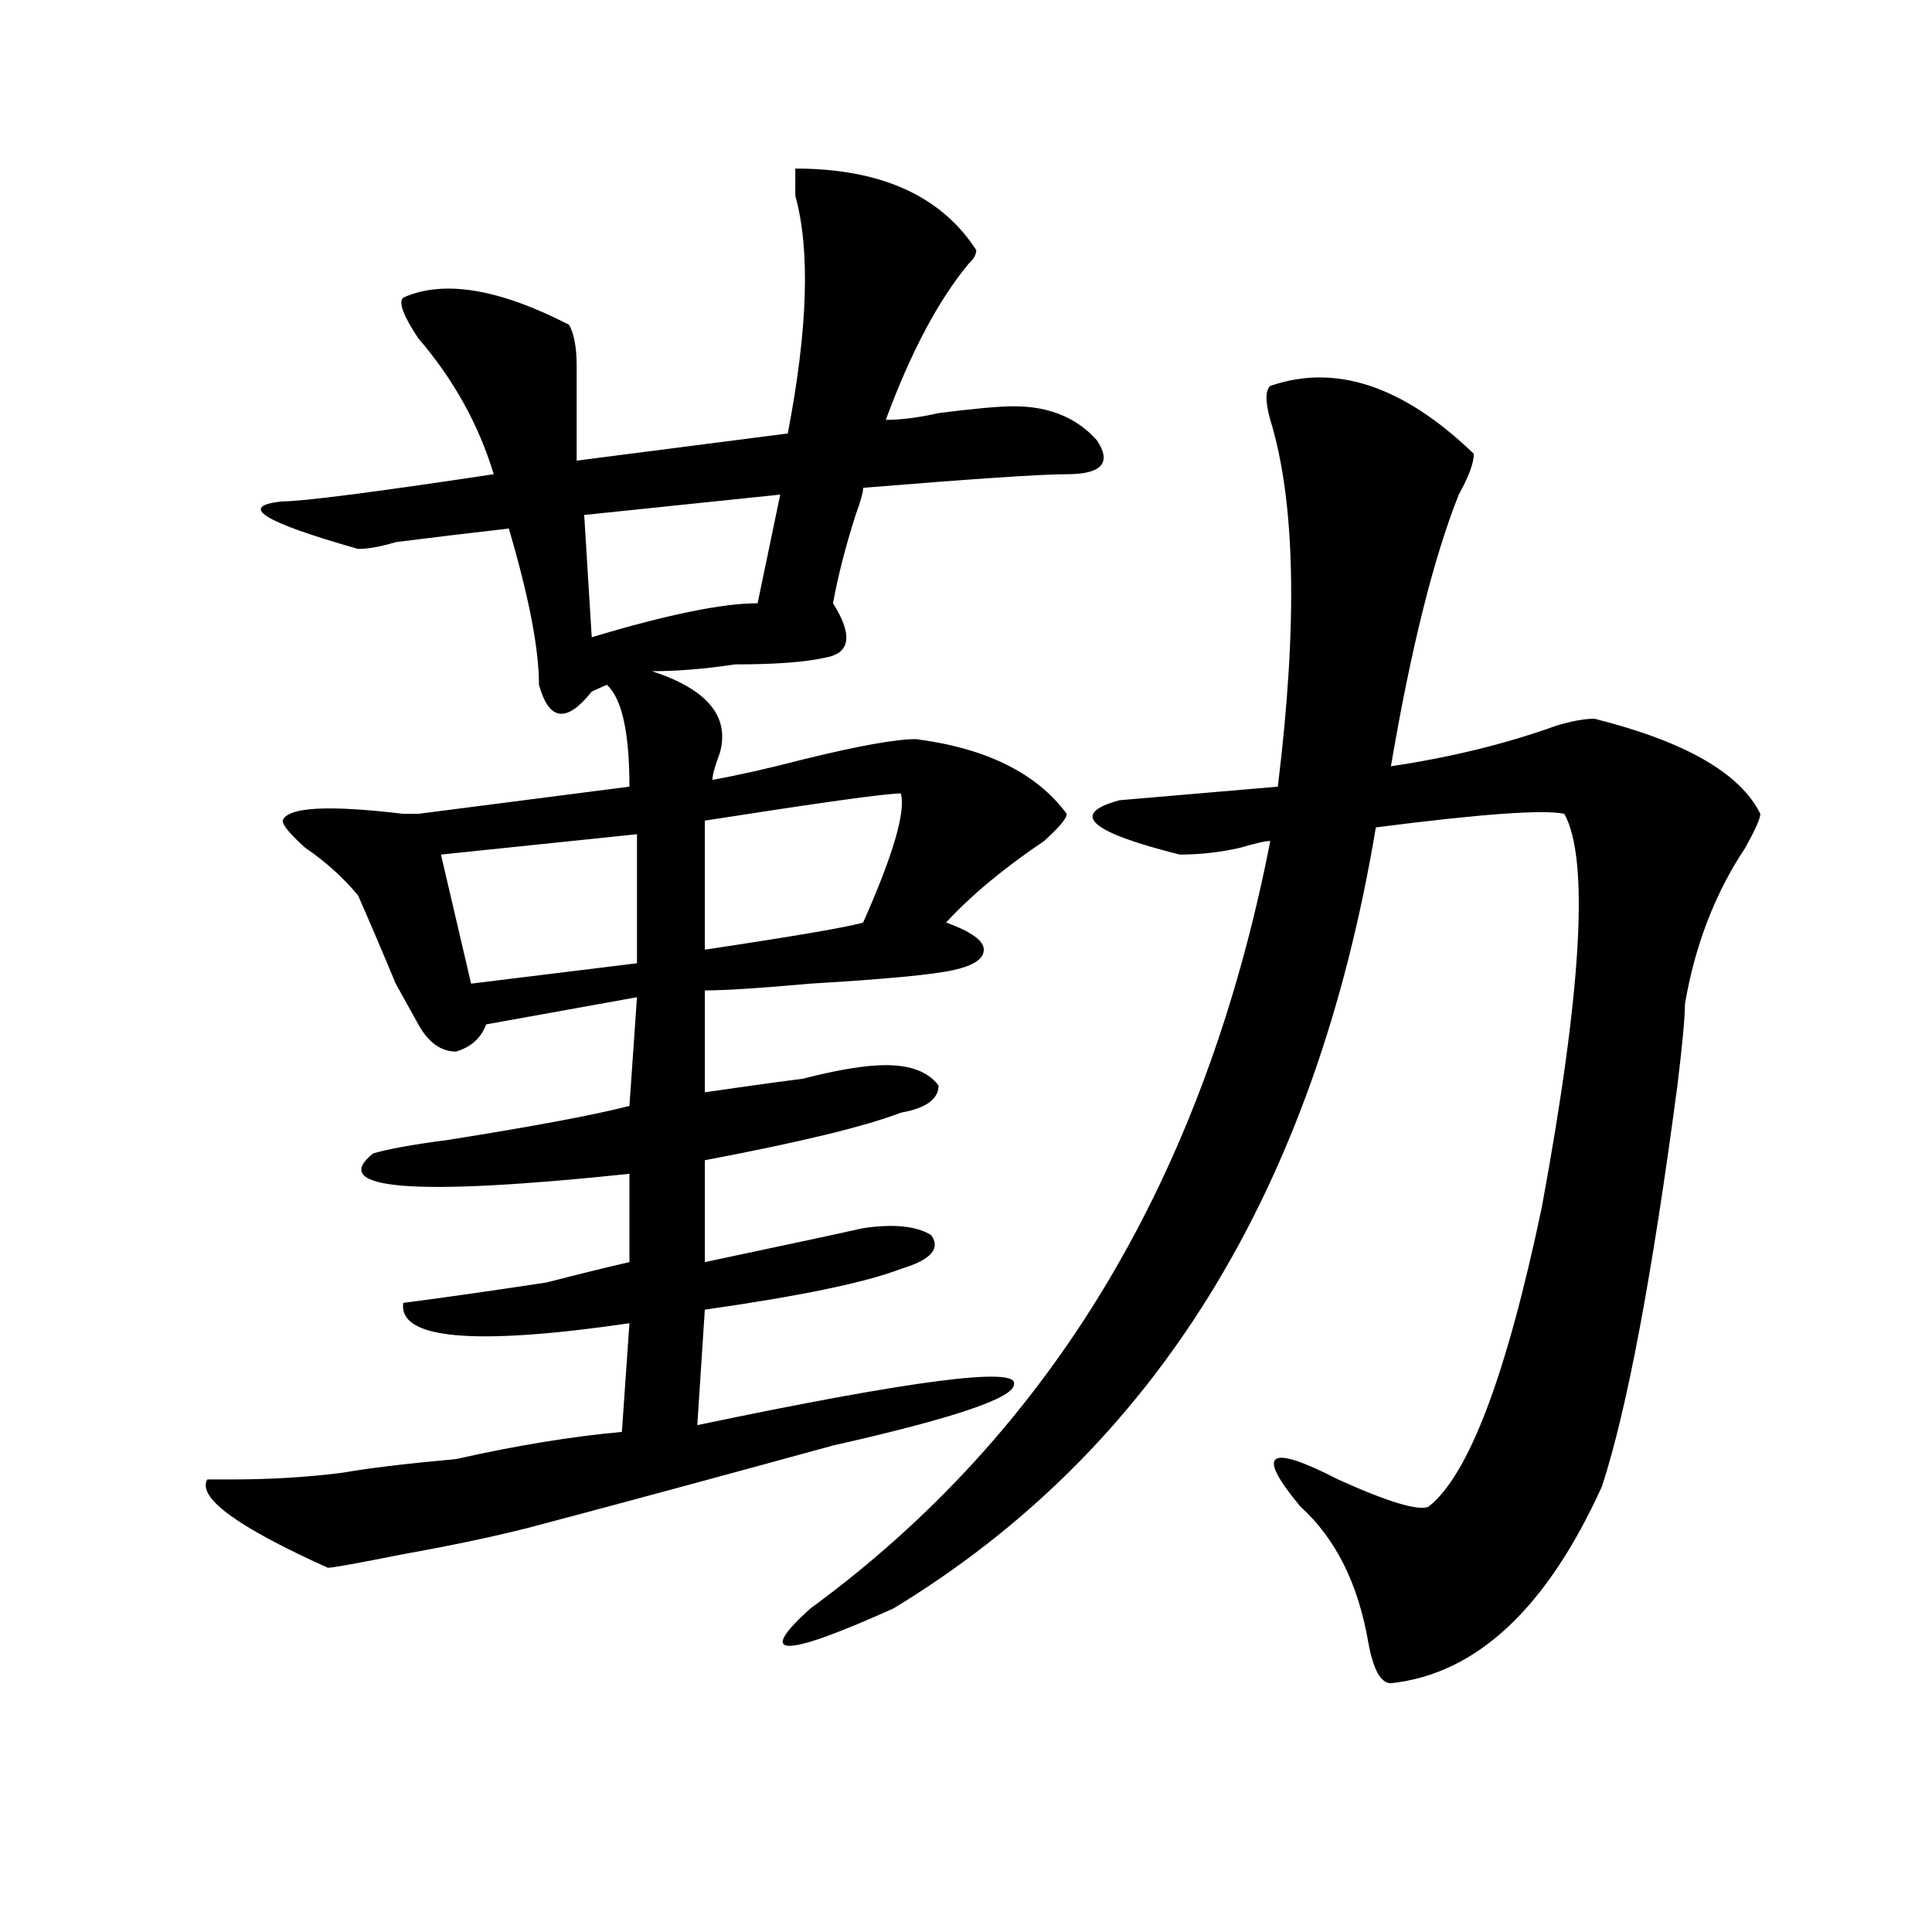 <?xml version="1.0" encoding="utf-8"?>
<!-- Generator: Adobe Illustrator 16.0.0, SVG Export Plug-In . SVG Version: 6.00 Build 0)  -->
<!DOCTYPE svg PUBLIC "-//W3C//DTD SVG 1.1//EN" "http://www.w3.org/Graphics/SVG/1.1/DTD/svg11.dtd">
<svg version="1.1" id="图层_1" xmlns="http://www.w3.org/2000/svg" xmlns:xlink="http://www.w3.org/1999/xlink" x="0px" y="0px"
	 width="1000px" height="1000px" viewBox="0 0 1000 1000" enable-background="new 0 0 1000 1000" xml:space="preserve">
<path d="M411.648,87.25c44.206,0,75.425,14.063,93.656,42.188c0,2.362-1.341,4.724-3.902,7.031
	c-15.609,18.786-29.938,45.703-42.926,80.859c7.805,0,16.89-1.153,27.316-3.516c18.171-2.308,31.219-3.516,39.023-3.516
	c18.171,0,32.499,5.878,42.926,17.578c7.805,11.755,2.562,17.578-15.609,17.578c-13.048,0-48.169,2.362-105.363,7.031
	c0,2.362-1.341,7.031-3.902,14.063c-5.243,16.425-9.146,31.641-11.707,45.703c10.366,16.425,9.085,25.818-3.902,28.125
	c-10.427,2.362-26.036,3.516-46.828,3.516c-15.609,2.362-29.938,3.516-42.926,3.516c28.597,9.394,40.304,23.456,35.121,42.188
	c-2.622,7.031-3.902,11.756-3.902,14.063c12.987-2.307,28.597-5.822,46.828-10.547c28.597-7.031,48.108-10.547,58.535-10.547
	c36.401,4.725,62.438,17.578,78.047,38.672c0,2.362-3.902,7.031-11.707,14.063c-20.853,14.063-37.743,28.125-50.73,42.188
	c12.987,4.725,19.512,9.394,19.512,14.063c0,4.725-5.243,8.24-15.609,10.547c-10.427,2.362-35.121,4.725-74.145,7.031
	c-26.036,2.362-44.267,3.516-54.633,3.516v52.734c15.609-2.307,32.499-4.669,50.73-7.031c18.171-4.669,32.499-7.031,42.926-7.031
	c12.987,0,22.073,3.516,27.316,10.547c0,7.031-6.524,11.756-19.512,14.063c-18.231,7.031-52.071,15.271-101.461,24.609v52.734
	c44.206-9.338,71.522-15.216,81.949-17.578c15.609-2.307,27.316-1.153,35.121,3.516c5.183,7.031,0,12.909-15.609,17.578
	c-18.231,7.031-52.071,14.063-101.461,21.094l-3.902,59.766c111.827-23.4,166.46-30.432,163.898-21.094
	c0,7.031-31.219,17.578-93.656,31.641c-59.876,16.425-111.888,30.487-156.094,42.188c-18.231,4.725-40.364,9.394-66.34,14.063
	c-23.414,4.669-36.462,7.031-39.023,7.031c-46.828-21.094-67.681-36.31-62.438-45.703h11.707c20.792,0,40.304-1.153,58.535-3.516
	c12.987-2.307,32.499-4.669,58.535-7.031c31.219-7.031,59.815-11.7,85.852-14.063l3.902-56.25
	c-80.669,11.756-119.692,8.24-117.07-10.547c18.171-2.307,42.926-5.822,74.145-10.547c18.171-4.669,32.499-8.185,42.926-10.547
	v-45.703c-111.888,11.756-156.094,8.24-132.68-10.547c7.805-2.307,20.792-4.669,39.023-7.031
	c44.206-7.031,75.425-12.854,93.656-17.578l3.902-56.25l-78.047,14.063c-2.622,7.031-7.805,11.756-15.609,14.063
	c-7.805,0-14.329-4.669-19.512-14.063c-2.622-4.669-6.524-11.7-11.707-21.094c-7.805-18.731-14.329-33.947-19.512-45.703
	c-7.805-9.338-16.95-17.578-27.316-24.609c-7.805-7.031-11.707-11.7-11.707-14.063c2.562-7.031,23.414-8.185,62.438-3.516
	c-5.243,0-2.622,0,7.805,0l109.266-14.063c0-28.125-3.902-45.703-11.707-52.734l-7.805,3.516
	c-13.048,16.425-22.134,15.271-27.316-3.516c0-18.731-5.243-45.703-15.609-80.859c-20.853,2.362-40.364,4.725-58.535,7.031
	c-7.805,2.362-14.329,3.516-19.512,3.516c-49.45-14.063-62.438-22.247-39.023-24.609c10.366,0,46.828-4.669,109.266-14.063
	c-7.805-25.763-20.853-49.219-39.023-70.313c-7.805-11.7-10.427-18.731-7.805-21.094c20.792-9.339,49.39-4.669,85.852,14.063
	c2.562,4.724,3.902,11.755,3.902,21.094c0,16.425,0,32.849,0,49.219l109.266-14.063c10.366-53.888,11.707-94.922,3.902-123.047
	C411.648,94.281,411.648,89.612,411.648,87.25z M329.699,431.781l-101.461,10.547l15.609,66.797l85.852-10.547V431.781z
	 M403.844,256l-101.461,10.547l3.902,63.281c39.023-11.7,67.62-17.578,85.852-17.578L403.844,256z M466.281,410.688
	c-7.805,0-41.646,4.725-101.461,14.063v66.797c46.828-7.031,74.145-11.7,81.949-14.063
	C462.379,442.328,468.843,420.081,466.281,410.688z M657.496,199.75c33.78-11.7,68.901,0,105.363,35.156
	c0,4.724-2.622,11.755-7.805,21.094c-13.048,32.85-24.755,79.706-35.121,140.625c31.219-4.669,59.815-11.7,85.852-21.094
	c7.805-2.307,14.269-3.516,19.512-3.516c46.828,11.756,75.425,28.125,85.852,49.219c0,2.362-2.622,8.24-7.805,17.578
	c-15.609,23.456-26.036,50.428-31.219,80.859c0,7.031-1.341,21.094-3.902,42.188c-13.048,98.438-26.036,167.597-39.023,207.422
	c-28.657,63.281-65.06,97.229-109.266,101.953c-5.243,0-9.146-7.031-11.707-21.094c-5.243-30.487-16.95-53.888-35.121-70.313
	c-23.414-28.125-16.95-32.794,19.512-14.063c25.976,11.756,41.585,16.425,46.828,14.063c20.792-16.369,40.304-67.95,58.535-154.688
	c20.792-112.5,24.694-180.45,11.707-203.906c-10.427-2.307-42.926,0-97.559,7.031C680.91,615.803,597.62,750.55,462.379,832.563
	c-57.255,25.763-71.583,25.763-42.926,0c124.875-91.406,204.202-223.791,238.043-397.266c-2.622,0-7.805,1.209-15.609,3.516
	c-10.427,2.362-20.853,3.516-31.219,3.516c-46.828-11.7-57.255-21.094-31.219-28.125l81.949-7.031
	c10.366-84.375,9.085-147.656-3.902-189.844C654.874,207.989,654.874,202.112,657.496,199.75z"/>
</svg>
